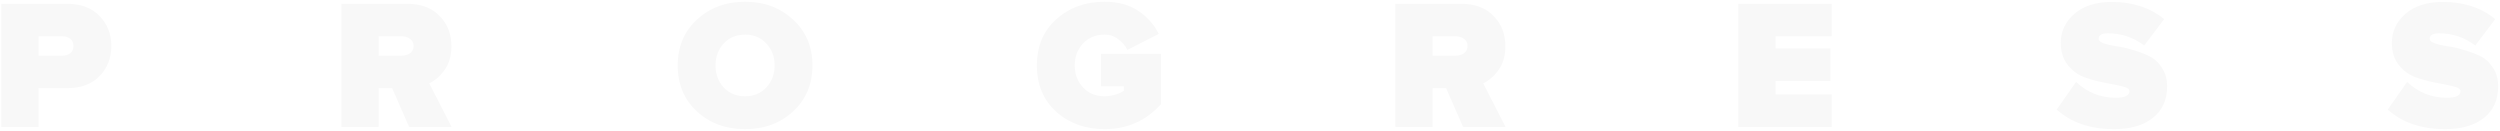 <?xml version="1.0" encoding="UTF-8"?> <svg xmlns="http://www.w3.org/2000/svg" width="1300" height="68" viewBox="0 0 1300 68" fill="none"> <path opacity="0.03" d="M20.065 66H0.673V1.968H34.849C42.081 1.968 47.713 4.08 51.745 8.304C55.841 12.464 57.889 17.68 57.889 23.952C57.889 30.16 55.841 35.376 51.745 39.6C47.713 43.76 42.081 45.84 34.849 45.84H20.065V66ZM32.353 28.944C34.081 28.944 35.489 28.528 36.577 27.696C37.665 26.8 38.209 25.552 38.209 23.952C38.209 22.288 37.665 21.04 36.577 20.208C35.489 19.312 34.081 18.864 32.353 18.864H20.065V28.944H32.353ZM234.828 66H212.748L203.916 45.84H196.908V66H177.516V1.968H211.692C218.924 1.968 224.556 4.08 228.588 8.304C232.684 12.464 234.732 17.68 234.732 23.952C234.732 28.944 233.58 33.04 231.276 36.24C229.036 39.44 226.348 41.808 223.212 43.344L234.828 66ZM208.716 28.944C210.508 28.944 212.012 28.528 213.228 27.696C214.444 26.8 215.052 25.52 215.052 23.856C215.052 22.256 214.444 21.04 213.228 20.208C212.012 19.312 210.508 18.864 208.716 18.864H196.908V28.944H208.716ZM412.402 57.936C405.746 64.08 397.426 67.152 387.442 67.152C377.458 67.152 369.106 64.08 362.386 57.936C355.73 51.728 352.402 43.76 352.402 34.032C352.402 24.304 355.73 16.368 362.386 10.224C369.106 4.016 377.458 0.912 387.442 0.912C397.426 0.912 405.746 4.016 412.402 10.224C419.122 16.368 422.482 24.304 422.482 34.032C422.482 43.76 419.122 51.728 412.402 57.936ZM376.306 45.456C379.186 48.528 382.898 50.064 387.442 50.064C391.986 50.064 395.666 48.528 398.482 45.456C401.362 42.384 402.802 38.576 402.802 34.032C402.802 29.488 401.362 25.68 398.482 22.608C395.666 19.536 391.986 18 387.442 18C382.898 18 379.186 19.536 376.306 22.608C373.49 25.68 372.082 29.488 372.082 34.032C372.082 38.576 373.49 42.384 376.306 45.456ZM574.414 67.152C564.43 67.152 556.046 64.144 549.262 58.128C542.542 52.048 539.182 44.016 539.182 34.032C539.182 24.048 542.542 16.048 549.262 10.032C556.046 3.952 564.43 0.912 574.414 0.912C581.454 0.912 587.31 2.512 591.982 5.712C596.718 8.912 600.238 12.88 602.542 17.616L586.222 25.968C585.198 23.792 583.63 21.936 581.518 20.4C579.47 18.8 577.102 18 574.414 18C569.806 18 566.062 19.536 563.182 22.608C560.302 25.68 558.862 29.488 558.862 34.032C558.862 38.576 560.302 42.384 563.182 45.456C566.062 48.528 569.806 50.064 574.414 50.064C576.206 50.064 578.062 49.776 579.982 49.2C581.902 48.624 583.374 47.952 584.398 47.184V44.88H572.494V27.984H603.694V54.192C595.886 62.832 586.126 67.152 574.414 67.152ZM782.887 66H760.807L751.975 45.84H744.967V66H725.575V1.968H759.751C766.983 1.968 772.615 4.08 776.647 8.304C780.743 12.464 782.791 17.68 782.791 23.952C782.791 28.944 781.639 33.04 779.335 36.24C777.095 39.44 774.407 41.808 771.271 43.344L782.887 66ZM756.775 28.944C758.567 28.944 760.071 28.528 761.287 27.696C762.503 26.8 763.111 25.52 763.111 23.856C763.111 22.256 762.503 21.04 761.287 20.208C760.071 19.312 758.567 18.864 756.775 18.864H744.967V28.944H756.775ZM952.493 66H903.917V1.968H952.493V18.864H923.309V25.2H951.821V42.096H923.309V49.104H952.493V66ZM1099.25 67.152C1086.96 67.152 1077.04 63.76 1069.49 56.976L1079.57 42.576C1085.33 48.08 1092.21 50.832 1100.21 50.832C1104.94 50.832 1107.31 49.68 1107.31 47.376C1107.31 46.288 1106.06 45.456 1103.57 44.88C1101.14 44.304 1098.16 43.696 1094.64 43.056C1091.18 42.416 1087.7 41.488 1084.18 40.272C1080.72 39.056 1077.74 36.912 1075.25 33.84C1072.82 30.768 1071.6 26.896 1071.6 22.224C1071.6 16.4 1073.94 11.408 1078.61 7.248C1083.34 3.088 1089.87 1.008 1098.19 1.008C1109.01 1.008 1118.06 3.984 1125.36 9.936L1114.99 23.664C1109.42 19.44 1103.15 17.328 1096.18 17.328C1092.91 17.328 1091.28 18.288 1091.28 20.208C1091.28 21.104 1092.14 21.872 1093.87 22.512C1095.66 23.152 1097.87 23.664 1100.5 24.048C1103.12 24.368 1105.97 25.008 1109.04 25.968C1112.18 26.864 1115.06 27.952 1117.68 29.232C1120.3 30.512 1122.48 32.528 1124.21 35.28C1126 37.968 1126.9 41.168 1126.9 44.88C1126.9 51.92 1124.43 57.392 1119.5 61.296C1114.64 65.2 1107.89 67.152 1099.25 67.152ZM1271.4 67.152C1259.12 67.152 1249.2 63.76 1241.64 56.976L1251.72 42.576C1257.48 48.08 1264.36 50.832 1272.36 50.832C1277.1 50.832 1279.47 49.68 1279.47 47.376C1279.47 46.288 1278.22 45.456 1275.72 44.88C1273.29 44.304 1270.32 43.696 1266.8 43.056C1263.34 42.416 1259.85 41.488 1256.33 40.272C1252.88 39.056 1249.9 36.912 1247.4 33.84C1244.97 30.768 1243.76 26.896 1243.76 22.224C1243.76 16.4 1246.09 11.408 1250.76 7.248C1255.5 3.088 1262.03 1.008 1270.35 1.008C1281.16 1.008 1290.22 3.984 1297.52 9.936L1287.15 23.664C1281.58 19.44 1275.31 17.328 1268.33 17.328C1265.07 17.328 1263.44 18.288 1263.44 20.208C1263.44 21.104 1264.3 21.872 1266.03 22.512C1267.82 23.152 1270.03 23.664 1272.65 24.048C1275.28 24.368 1278.12 25.008 1281.2 25.968C1284.33 26.864 1287.21 27.952 1289.84 29.232C1292.46 30.512 1294.64 32.528 1296.36 35.28C1298.16 37.968 1299.05 41.168 1299.05 44.88C1299.05 51.92 1296.59 57.392 1291.66 61.296C1286.8 65.2 1280.04 67.152 1271.4 67.152Z" fill="black"></path> </svg> 
